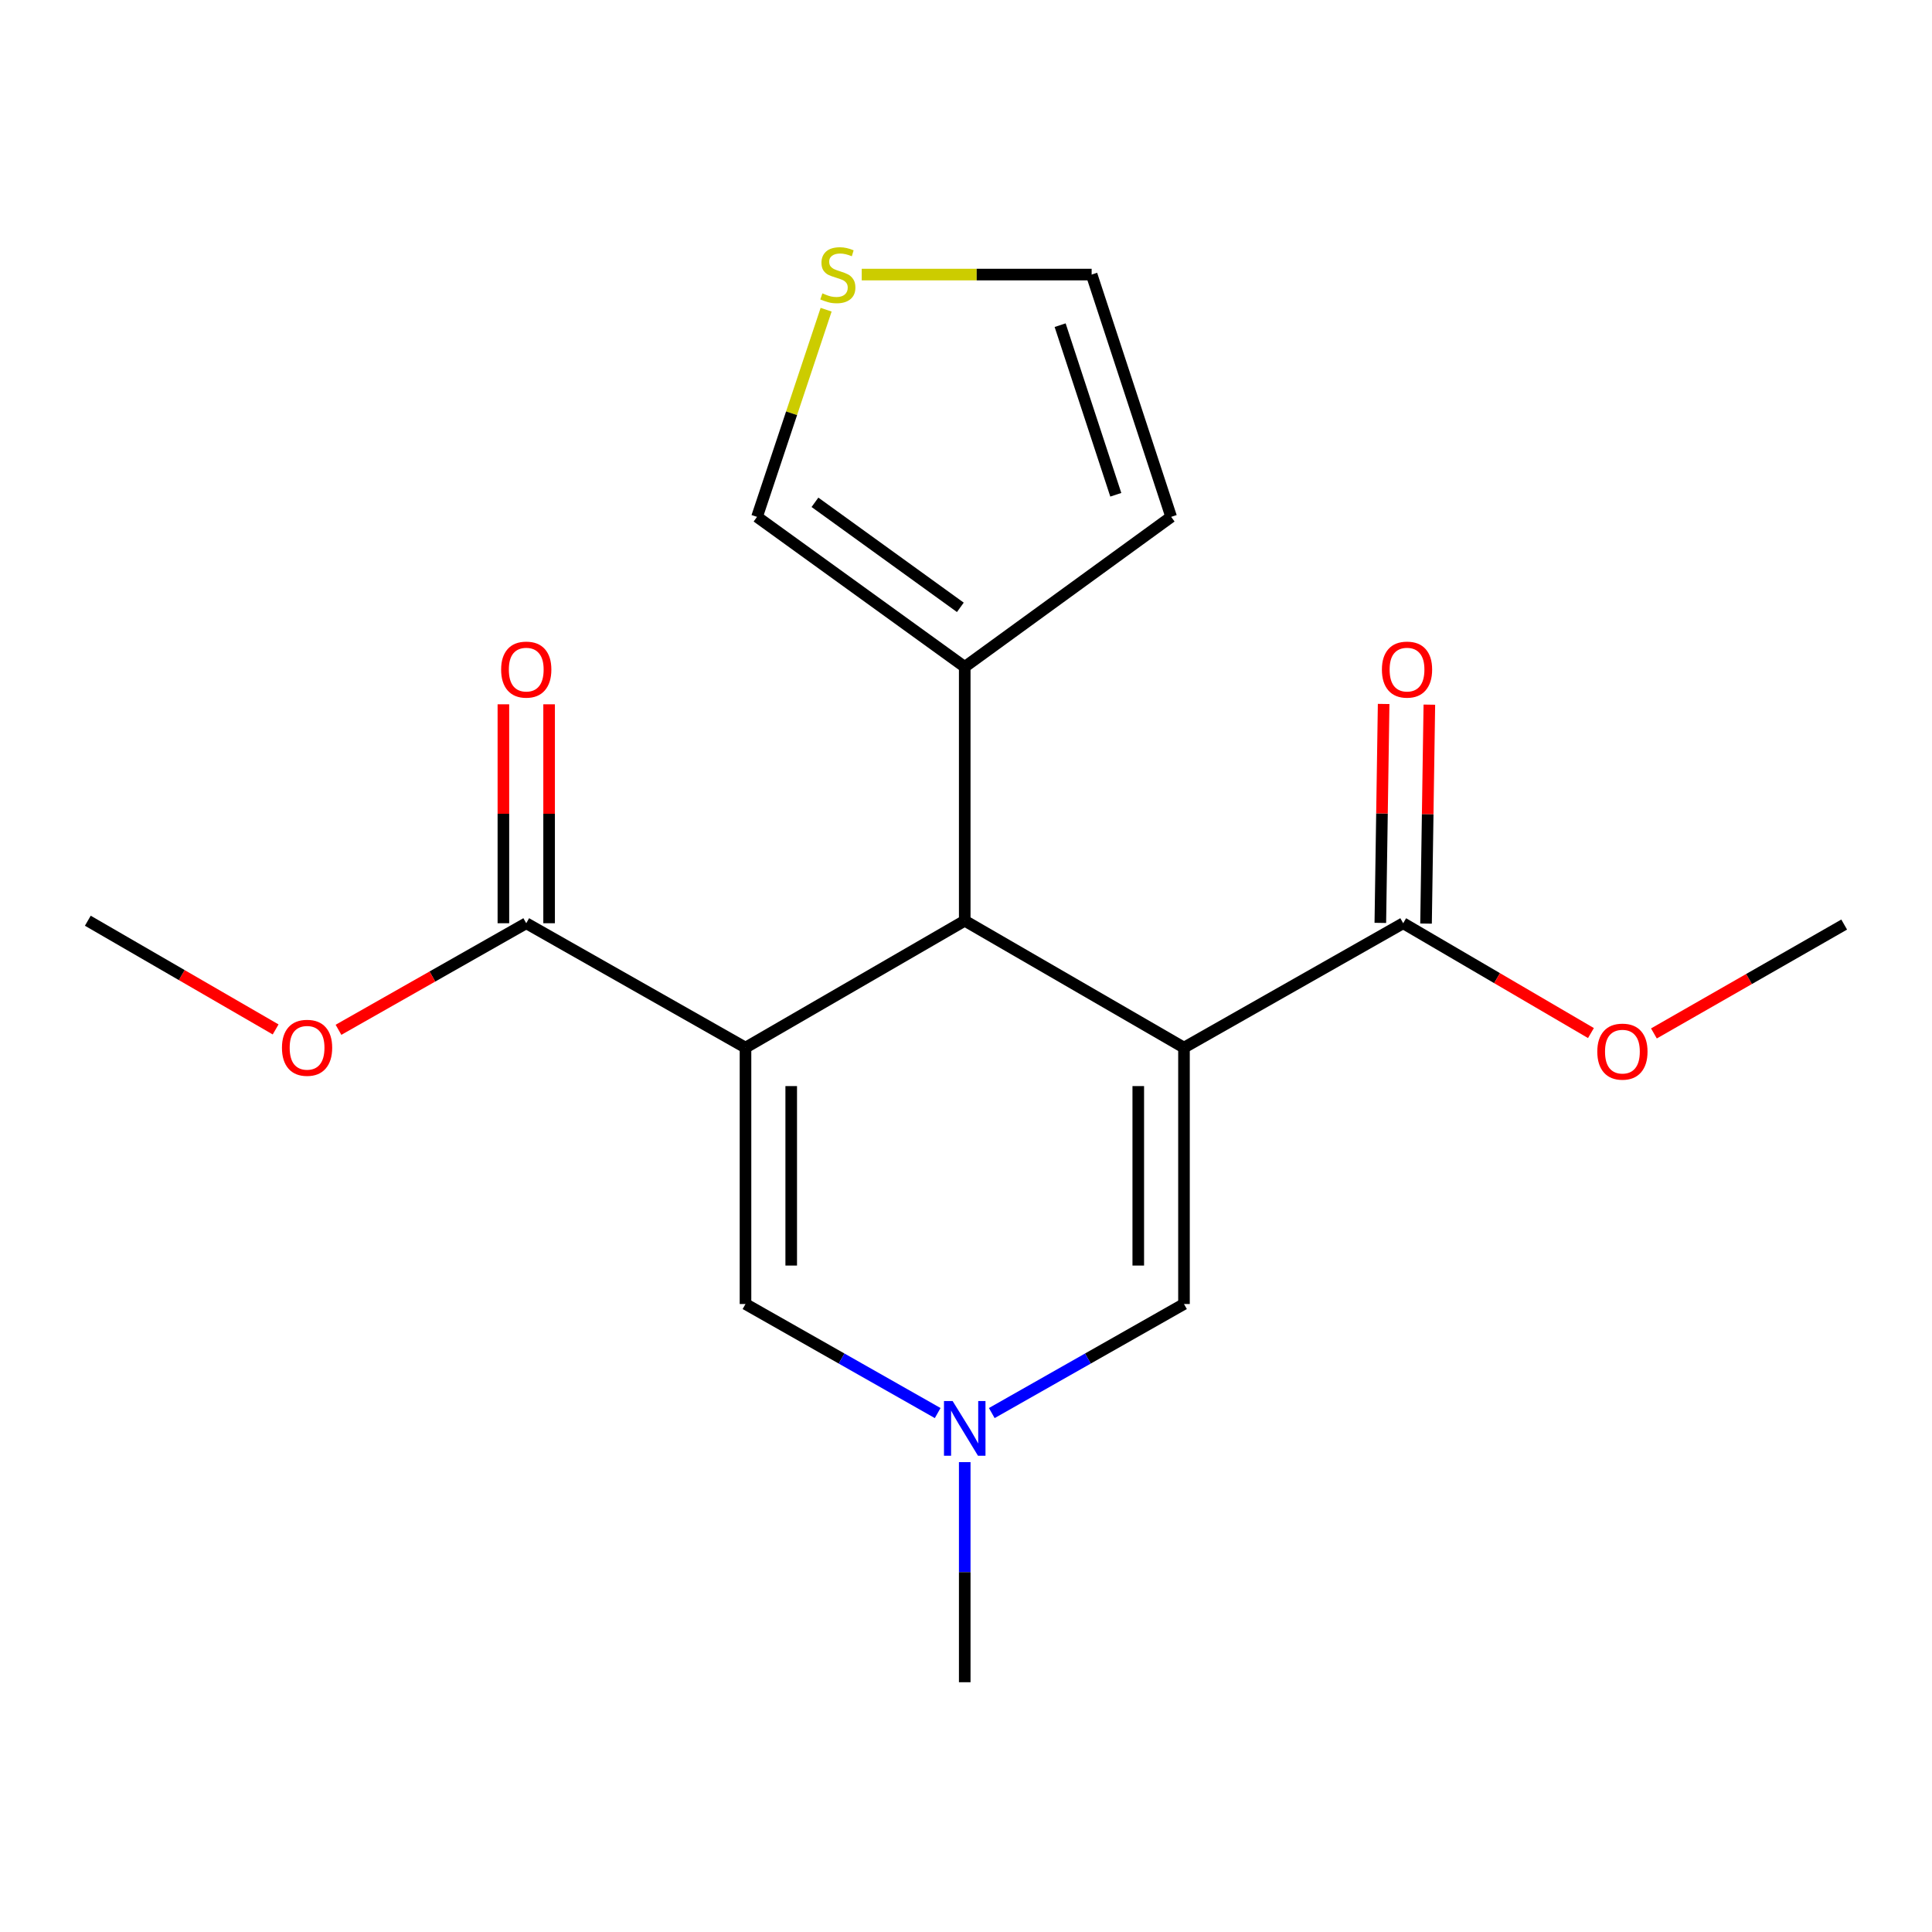 <?xml version='1.0' encoding='iso-8859-1'?>
<svg version='1.1' baseProfile='full'
              xmlns='http://www.w3.org/2000/svg'
                      xmlns:rdkit='http://www.rdkit.org/xml'
                      xmlns:xlink='http://www.w3.org/1999/xlink'
                  xml:space='preserve'
width='1000px' height='1000px' viewBox='0 0 1000 1000'>
<!-- END OF HEADER -->
<rect style='opacity:1.0;fill:#FFFFFF;stroke:none' width='1000' height='1000' x='0' y='0'> </rect>
<path class='bond-1' d='M 612.828,542.253 L 499.343,476.565' style='fill:none;fill-rule:evenodd;stroke:#000000;stroke-width:6px;stroke-linecap:butt;stroke-linejoin:miter;stroke-opacity:1' />
<path class='bond-2' d='M 612.828,542.253 L 612.828,674.957' style='fill:none;fill-rule:evenodd;stroke:#000000;stroke-width:6px;stroke-linecap:butt;stroke-linejoin:miter;stroke-opacity:1' />
<path class='bond-2' d='M 589.166,562.158 L 589.166,655.051' style='fill:none;fill-rule:evenodd;stroke:#000000;stroke-width:6px;stroke-linecap:butt;stroke-linejoin:miter;stroke-opacity:1' />
<path class='bond-5' d='M 612.828,542.253 L 726.287,477.866' style='fill:none;fill-rule:evenodd;stroke:#000000;stroke-width:6px;stroke-linecap:butt;stroke-linejoin:miter;stroke-opacity:1' />
<path class='bond-0' d='M 385.871,542.253 L 499.343,476.565' style='fill:none;fill-rule:evenodd;stroke:#000000;stroke-width:6px;stroke-linecap:butt;stroke-linejoin:miter;stroke-opacity:1' />
<path class='bond-6' d='M 385.871,542.253 L 272.385,477.866' style='fill:none;fill-rule:evenodd;stroke:#000000;stroke-width:6px;stroke-linecap:butt;stroke-linejoin:miter;stroke-opacity:1' />
<path class='bond-19' d='M 385.871,542.253 L 385.871,674.957' style='fill:none;fill-rule:evenodd;stroke:#000000;stroke-width:6px;stroke-linecap:butt;stroke-linejoin:miter;stroke-opacity:1' />
<path class='bond-19' d='M 409.533,562.158 L 409.533,655.051' style='fill:none;fill-rule:evenodd;stroke:#000000;stroke-width:6px;stroke-linecap:butt;stroke-linejoin:miter;stroke-opacity:1' />
<path class='bond-7' d='M 499.343,476.565 L 499.343,345.188' style='fill:none;fill-rule:evenodd;stroke:#000000;stroke-width:6px;stroke-linecap:butt;stroke-linejoin:miter;stroke-opacity:1' />
<path class='bond-4' d='M 612.828,674.957 L 563.086,703.178' style='fill:none;fill-rule:evenodd;stroke:#000000;stroke-width:6px;stroke-linecap:butt;stroke-linejoin:miter;stroke-opacity:1' />
<path class='bond-4' d='M 563.086,703.178 L 513.345,731.399' style='fill:none;fill-rule:evenodd;stroke:#0000FF;stroke-width:6px;stroke-linecap:butt;stroke-linejoin:miter;stroke-opacity:1' />
<path class='bond-3' d='M 385.871,674.957 L 435.606,703.178' style='fill:none;fill-rule:evenodd;stroke:#000000;stroke-width:6px;stroke-linecap:butt;stroke-linejoin:miter;stroke-opacity:1' />
<path class='bond-3' d='M 435.606,703.178 L 485.341,731.399' style='fill:none;fill-rule:evenodd;stroke:#0000FF;stroke-width:6px;stroke-linecap:butt;stroke-linejoin:miter;stroke-opacity:1' />
<path class='bond-16' d='M 499.343,756.788 L 499.343,813.754' style='fill:none;fill-rule:evenodd;stroke:#0000FF;stroke-width:6px;stroke-linecap:butt;stroke-linejoin:miter;stroke-opacity:1' />
<path class='bond-16' d='M 499.343,813.754 L 499.343,870.72' style='fill:none;fill-rule:evenodd;stroke:#000000;stroke-width:6px;stroke-linecap:butt;stroke-linejoin:miter;stroke-opacity:1' />
<path class='bond-13' d='M 738.116,478.045 L 738.973,421.386' style='fill:none;fill-rule:evenodd;stroke:#000000;stroke-width:6px;stroke-linecap:butt;stroke-linejoin:miter;stroke-opacity:1' />
<path class='bond-13' d='M 738.973,421.386 L 739.829,364.726' style='fill:none;fill-rule:evenodd;stroke:#FF0000;stroke-width:6px;stroke-linecap:butt;stroke-linejoin:miter;stroke-opacity:1' />
<path class='bond-13' d='M 714.457,477.687 L 715.313,421.028' style='fill:none;fill-rule:evenodd;stroke:#000000;stroke-width:6px;stroke-linecap:butt;stroke-linejoin:miter;stroke-opacity:1' />
<path class='bond-13' d='M 715.313,421.028 L 716.17,364.369' style='fill:none;fill-rule:evenodd;stroke:#FF0000;stroke-width:6px;stroke-linecap:butt;stroke-linejoin:miter;stroke-opacity:1' />
<path class='bond-15' d='M 726.287,477.866 L 774.88,506.289' style='fill:none;fill-rule:evenodd;stroke:#000000;stroke-width:6px;stroke-linecap:butt;stroke-linejoin:miter;stroke-opacity:1' />
<path class='bond-15' d='M 774.88,506.289 L 823.472,534.712' style='fill:none;fill-rule:evenodd;stroke:#FF0000;stroke-width:6px;stroke-linecap:butt;stroke-linejoin:miter;stroke-opacity:1' />
<path class='bond-12' d='M 284.216,477.866 L 284.216,421.207' style='fill:none;fill-rule:evenodd;stroke:#000000;stroke-width:6px;stroke-linecap:butt;stroke-linejoin:miter;stroke-opacity:1' />
<path class='bond-12' d='M 284.216,421.207 L 284.216,364.547' style='fill:none;fill-rule:evenodd;stroke:#FF0000;stroke-width:6px;stroke-linecap:butt;stroke-linejoin:miter;stroke-opacity:1' />
<path class='bond-12' d='M 260.555,477.866 L 260.555,421.207' style='fill:none;fill-rule:evenodd;stroke:#000000;stroke-width:6px;stroke-linecap:butt;stroke-linejoin:miter;stroke-opacity:1' />
<path class='bond-12' d='M 260.555,421.207 L 260.555,364.547' style='fill:none;fill-rule:evenodd;stroke:#FF0000;stroke-width:6px;stroke-linecap:butt;stroke-linejoin:miter;stroke-opacity:1' />
<path class='bond-14' d='M 272.385,477.866 L 223.793,505.445' style='fill:none;fill-rule:evenodd;stroke:#000000;stroke-width:6px;stroke-linecap:butt;stroke-linejoin:miter;stroke-opacity:1' />
<path class='bond-14' d='M 223.793,505.445 L 175.201,533.024' style='fill:none;fill-rule:evenodd;stroke:#FF0000;stroke-width:6px;stroke-linecap:butt;stroke-linejoin:miter;stroke-opacity:1' />
<path class='bond-9' d='M 499.343,345.188 L 391.839,267.525' style='fill:none;fill-rule:evenodd;stroke:#000000;stroke-width:6px;stroke-linecap:butt;stroke-linejoin:miter;stroke-opacity:1' />
<path class='bond-9' d='M 497.074,314.359 L 421.821,259.994' style='fill:none;fill-rule:evenodd;stroke:#000000;stroke-width:6px;stroke-linecap:butt;stroke-linejoin:miter;stroke-opacity:1' />
<path class='bond-10' d='M 499.343,345.188 L 606.189,267.525' style='fill:none;fill-rule:evenodd;stroke:#000000;stroke-width:6px;stroke-linecap:butt;stroke-linejoin:miter;stroke-opacity:1' />
<path class='bond-8' d='M 427.602,160.302 L 409.721,213.913' style='fill:none;fill-rule:evenodd;stroke:#CCCC00;stroke-width:6px;stroke-linecap:butt;stroke-linejoin:miter;stroke-opacity:1' />
<path class='bond-8' d='M 409.721,213.913 L 391.839,267.525' style='fill:none;fill-rule:evenodd;stroke:#000000;stroke-width:6px;stroke-linecap:butt;stroke-linejoin:miter;stroke-opacity:1' />
<path class='bond-20' d='M 446.032,142.117 L 505.531,142.117' style='fill:none;fill-rule:evenodd;stroke:#CCCC00;stroke-width:6px;stroke-linecap:butt;stroke-linejoin:miter;stroke-opacity:1' />
<path class='bond-20' d='M 505.531,142.117 L 565.031,142.117' style='fill:none;fill-rule:evenodd;stroke:#000000;stroke-width:6px;stroke-linecap:butt;stroke-linejoin:miter;stroke-opacity:1' />
<path class='bond-11' d='M 606.189,267.525 L 565.031,142.117' style='fill:none;fill-rule:evenodd;stroke:#000000;stroke-width:6px;stroke-linecap:butt;stroke-linejoin:miter;stroke-opacity:1' />
<path class='bond-11' d='M 577.534,256.092 L 548.723,168.306' style='fill:none;fill-rule:evenodd;stroke:#000000;stroke-width:6px;stroke-linecap:butt;stroke-linejoin:miter;stroke-opacity:1' />
<path class='bond-18' d='M 142.662,532.831 L 94.058,504.698' style='fill:none;fill-rule:evenodd;stroke:#FF0000;stroke-width:6px;stroke-linecap:butt;stroke-linejoin:miter;stroke-opacity:1' />
<path class='bond-18' d='M 94.058,504.698 L 45.455,476.565' style='fill:none;fill-rule:evenodd;stroke:#000000;stroke-width:6px;stroke-linecap:butt;stroke-linejoin:miter;stroke-opacity:1' />
<path class='bond-17' d='M 856.065,534.906 L 905.305,506.728' style='fill:none;fill-rule:evenodd;stroke:#FF0000;stroke-width:6px;stroke-linecap:butt;stroke-linejoin:miter;stroke-opacity:1' />
<path class='bond-17' d='M 905.305,506.728 L 954.545,478.55' style='fill:none;fill-rule:evenodd;stroke:#000000;stroke-width:6px;stroke-linecap:butt;stroke-linejoin:miter;stroke-opacity:1' />
<path  class='atom-5' d='M 493.083 725.183
L 502.363 740.183
Q 503.283 741.663, 504.763 744.343
Q 506.243 747.023, 506.323 747.183
L 506.323 725.183
L 510.083 725.183
L 510.083 753.503
L 506.203 753.503
L 496.243 737.103
Q 495.083 735.183, 493.843 732.983
Q 492.643 730.783, 492.283 730.103
L 492.283 753.503
L 488.603 753.503
L 488.603 725.183
L 493.083 725.183
' fill='#0000FF'/>
<path  class='atom-9' d='M 425.668 151.837
Q 425.988 151.957, 427.308 152.517
Q 428.628 153.077, 430.068 153.437
Q 431.548 153.757, 432.988 153.757
Q 435.668 153.757, 437.228 152.477
Q 438.788 151.157, 438.788 148.877
Q 438.788 147.317, 437.988 146.357
Q 437.228 145.397, 436.028 144.877
Q 434.828 144.357, 432.828 143.757
Q 430.308 142.997, 428.788 142.277
Q 427.308 141.557, 426.228 140.037
Q 425.188 138.517, 425.188 135.957
Q 425.188 132.397, 427.588 130.197
Q 430.028 127.997, 434.828 127.997
Q 438.108 127.997, 441.828 129.557
L 440.908 132.637
Q 437.508 131.237, 434.948 131.237
Q 432.188 131.237, 430.668 132.397
Q 429.148 133.517, 429.188 135.477
Q 429.188 136.997, 429.948 137.917
Q 430.748 138.837, 431.868 139.357
Q 433.028 139.877, 434.948 140.477
Q 437.508 141.277, 439.028 142.077
Q 440.548 142.877, 441.628 144.517
Q 442.748 146.117, 442.748 148.877
Q 442.748 152.797, 440.108 154.917
Q 437.508 156.997, 433.148 156.997
Q 430.628 156.997, 428.708 156.437
Q 426.828 155.917, 424.588 154.997
L 425.668 151.837
' fill='#CCCC00'/>
<path  class='atom-13' d='M 259.385 346.583
Q 259.385 339.783, 262.745 335.983
Q 266.105 332.183, 272.385 332.183
Q 278.665 332.183, 282.025 335.983
Q 285.385 339.783, 285.385 346.583
Q 285.385 353.463, 281.985 357.383
Q 278.585 361.263, 272.385 361.263
Q 266.145 361.263, 262.745 357.383
Q 259.385 353.503, 259.385 346.583
M 272.385 358.063
Q 276.705 358.063, 279.025 355.183
Q 281.385 352.263, 281.385 346.583
Q 281.385 341.023, 279.025 338.223
Q 276.705 335.383, 272.385 335.383
Q 268.065 335.383, 265.705 338.183
Q 263.385 340.983, 263.385 346.583
Q 263.385 352.303, 265.705 355.183
Q 268.065 358.063, 272.385 358.063
' fill='#FF0000'/>
<path  class='atom-14' d='M 715.272 346.583
Q 715.272 339.783, 718.632 335.983
Q 721.992 332.183, 728.272 332.183
Q 734.552 332.183, 737.912 335.983
Q 741.272 339.783, 741.272 346.583
Q 741.272 353.463, 737.872 357.383
Q 734.472 361.263, 728.272 361.263
Q 722.032 361.263, 718.632 357.383
Q 715.272 353.503, 715.272 346.583
M 728.272 358.063
Q 732.592 358.063, 734.912 355.183
Q 737.272 352.263, 737.272 346.583
Q 737.272 341.023, 734.912 338.223
Q 732.592 335.383, 728.272 335.383
Q 723.952 335.383, 721.592 338.183
Q 719.272 340.983, 719.272 346.583
Q 719.272 352.303, 721.592 355.183
Q 723.952 358.063, 728.272 358.063
' fill='#FF0000'/>
<path  class='atom-15' d='M 145.94 542.333
Q 145.94 535.533, 149.3 531.733
Q 152.66 527.933, 158.94 527.933
Q 165.22 527.933, 168.58 531.733
Q 171.94 535.533, 171.94 542.333
Q 171.94 549.213, 168.54 553.133
Q 165.14 557.013, 158.94 557.013
Q 152.7 557.013, 149.3 553.133
Q 145.94 549.253, 145.94 542.333
M 158.94 553.813
Q 163.26 553.813, 165.58 550.933
Q 167.94 548.013, 167.94 542.333
Q 167.94 536.773, 165.58 533.973
Q 163.26 531.133, 158.94 531.133
Q 154.62 531.133, 152.26 533.933
Q 149.94 536.733, 149.94 542.333
Q 149.94 548.053, 152.26 550.933
Q 154.62 553.813, 158.94 553.813
' fill='#FF0000'/>
<path  class='atom-16' d='M 826.759 544.318
Q 826.759 537.518, 830.119 533.718
Q 833.479 529.918, 839.759 529.918
Q 846.039 529.918, 849.399 533.718
Q 852.759 537.518, 852.759 544.318
Q 852.759 551.198, 849.359 555.118
Q 845.959 558.998, 839.759 558.998
Q 833.519 558.998, 830.119 555.118
Q 826.759 551.238, 826.759 544.318
M 839.759 555.798
Q 844.079 555.798, 846.399 552.918
Q 848.759 549.998, 848.759 544.318
Q 848.759 538.758, 846.399 535.958
Q 844.079 533.118, 839.759 533.118
Q 835.439 533.118, 833.079 535.918
Q 830.759 538.718, 830.759 544.318
Q 830.759 550.038, 833.079 552.918
Q 835.439 555.798, 839.759 555.798
' fill='#FF0000'/>
</svg>
